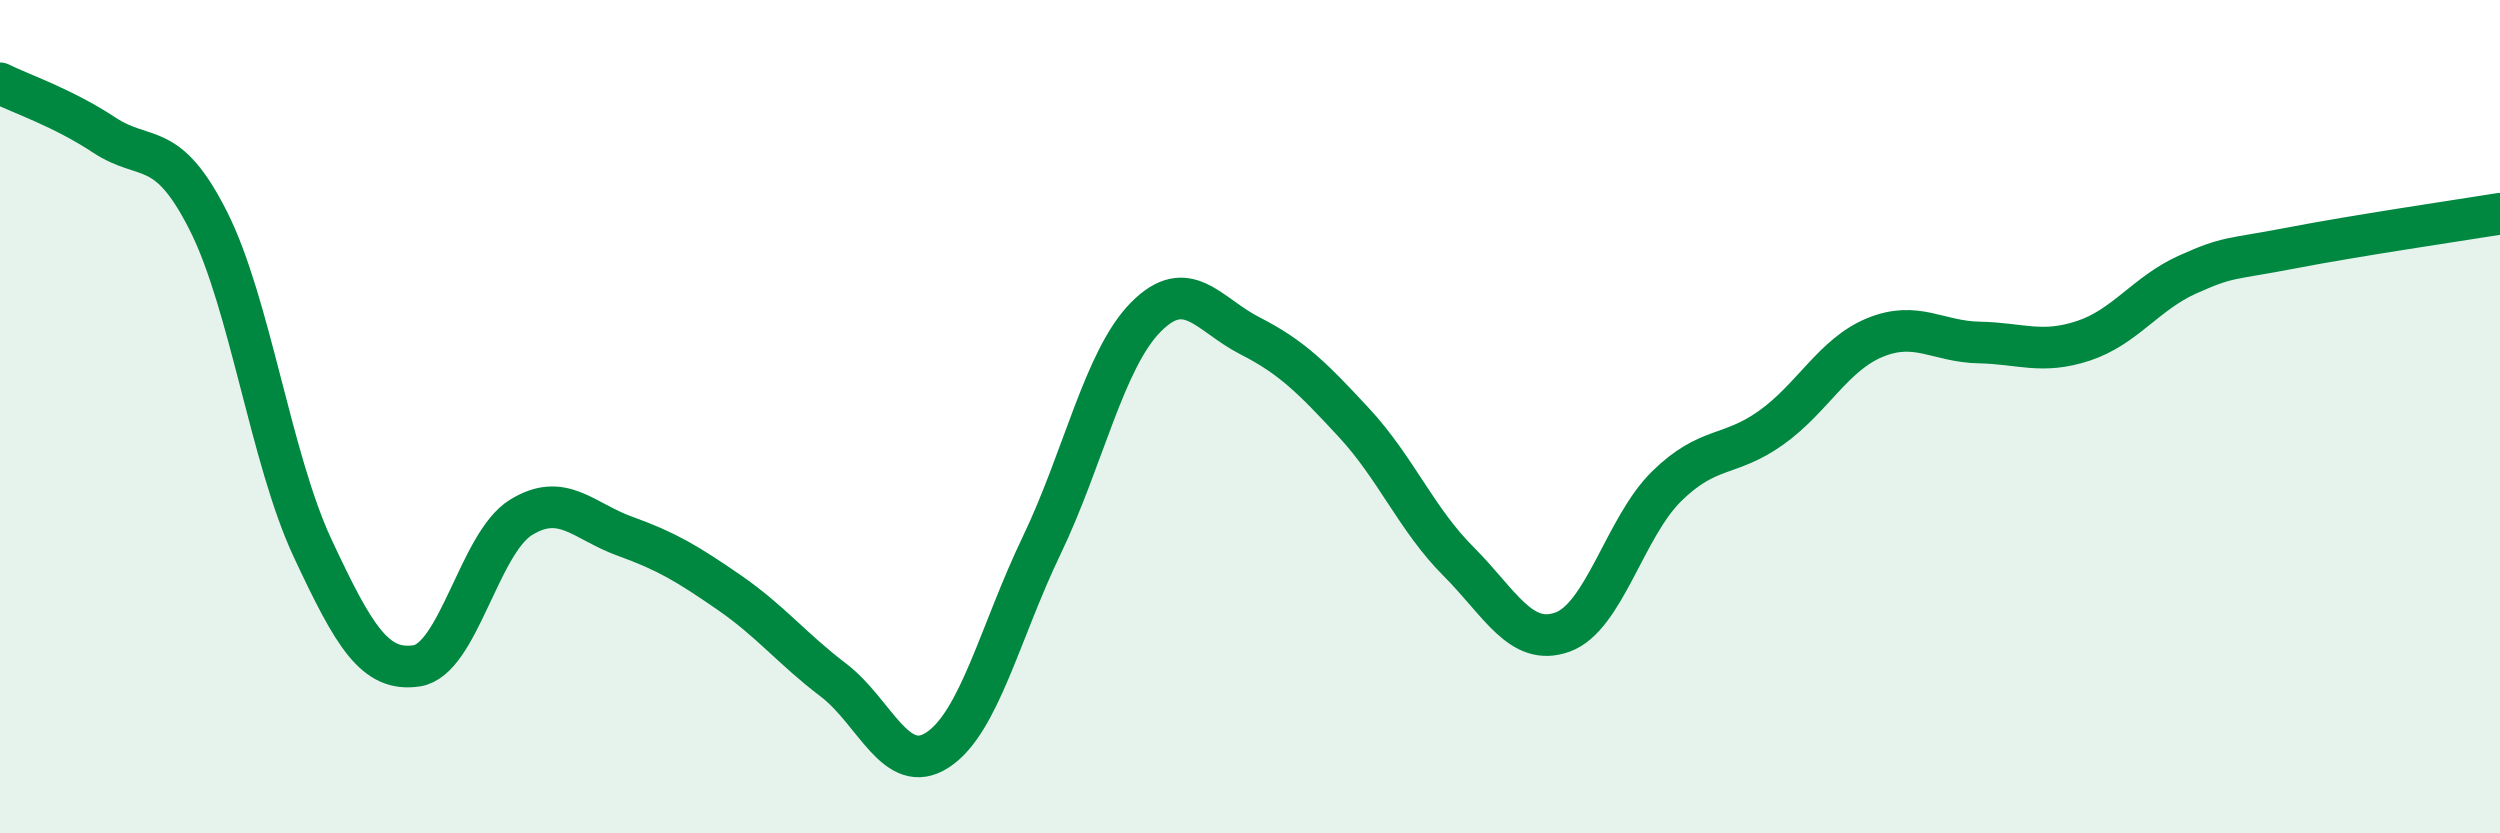 
    <svg width="60" height="20" viewBox="0 0 60 20" xmlns="http://www.w3.org/2000/svg">
      <path
        d="M 0,2 C 0.5,2.25 1.5,2.58 2.5,3.24 C 3.5,3.9 4,3.32 5,5.3 C 6,7.28 6.5,11.01 7.5,13.15 C 8.5,15.29 9,16.13 10,15.98 C 11,15.83 11.5,13.04 12.5,12.42 C 13.5,11.8 14,12.51 15,12.87 C 16,13.23 16.5,13.53 17.5,14.22 C 18.5,14.91 19,15.56 20,16.32 C 21,17.08 21.5,18.65 22.5,18 C 23.5,17.35 24,15.17 25,13.09 C 26,11.01 26.5,8.62 27.5,7.61 C 28.5,6.6 29,7.55 30,8.06 C 31,8.57 31.5,9.07 32.5,10.15 C 33.5,11.23 34,12.47 35,13.47 C 36,14.47 36.5,15.53 37.5,15.17 C 38.5,14.81 39,12.65 40,11.67 C 41,10.69 41.5,10.98 42.5,10.27 C 43.5,9.56 44,8.51 45,8.1 C 46,7.69 46.5,8.2 47.5,8.22 C 48.5,8.24 49,8.51 50,8.18 C 51,7.85 51.5,7.04 52.5,6.59 C 53.5,6.14 53.5,6.24 55,5.95 C 56.5,5.66 59,5.29 60,5.13L60 20L0 20Z"
        fill="#008740"
        opacity="0.1"
        stroke-linecap="round"
        stroke-linejoin="round"
      />
      <path
        d="M 0,2 C 0.5,2.25 1.5,2.58 2.5,3.24 C 3.5,3.9 4,3.32 5,5.3 C 6,7.28 6.5,11.01 7.5,13.15 C 8.5,15.29 9,16.13 10,15.98 C 11,15.83 11.5,13.04 12.5,12.42 C 13.5,11.8 14,12.51 15,12.87 C 16,13.23 16.5,13.53 17.5,14.22 C 18.5,14.91 19,15.56 20,16.32 C 21,17.08 21.5,18.65 22.5,18 C 23.5,17.35 24,15.17 25,13.09 C 26,11.01 26.5,8.62 27.5,7.61 C 28.5,6.6 29,7.55 30,8.06 C 31,8.57 31.5,9.07 32.5,10.15 C 33.5,11.23 34,12.47 35,13.47 C 36,14.47 36.5,15.53 37.5,15.17 C 38.5,14.81 39,12.65 40,11.67 C 41,10.69 41.5,10.98 42.5,10.27 C 43.5,9.56 44,8.51 45,8.1 C 46,7.69 46.5,8.2 47.5,8.22 C 48.5,8.24 49,8.51 50,8.18 C 51,7.85 51.5,7.04 52.5,6.59 C 53.5,6.14 53.5,6.24 55,5.95 C 56.5,5.66 59,5.29 60,5.13"
        stroke="#008740"
        stroke-width="1"
        fill="none"
        stroke-linecap="round"
        stroke-linejoin="round"
      />
    </svg>
  